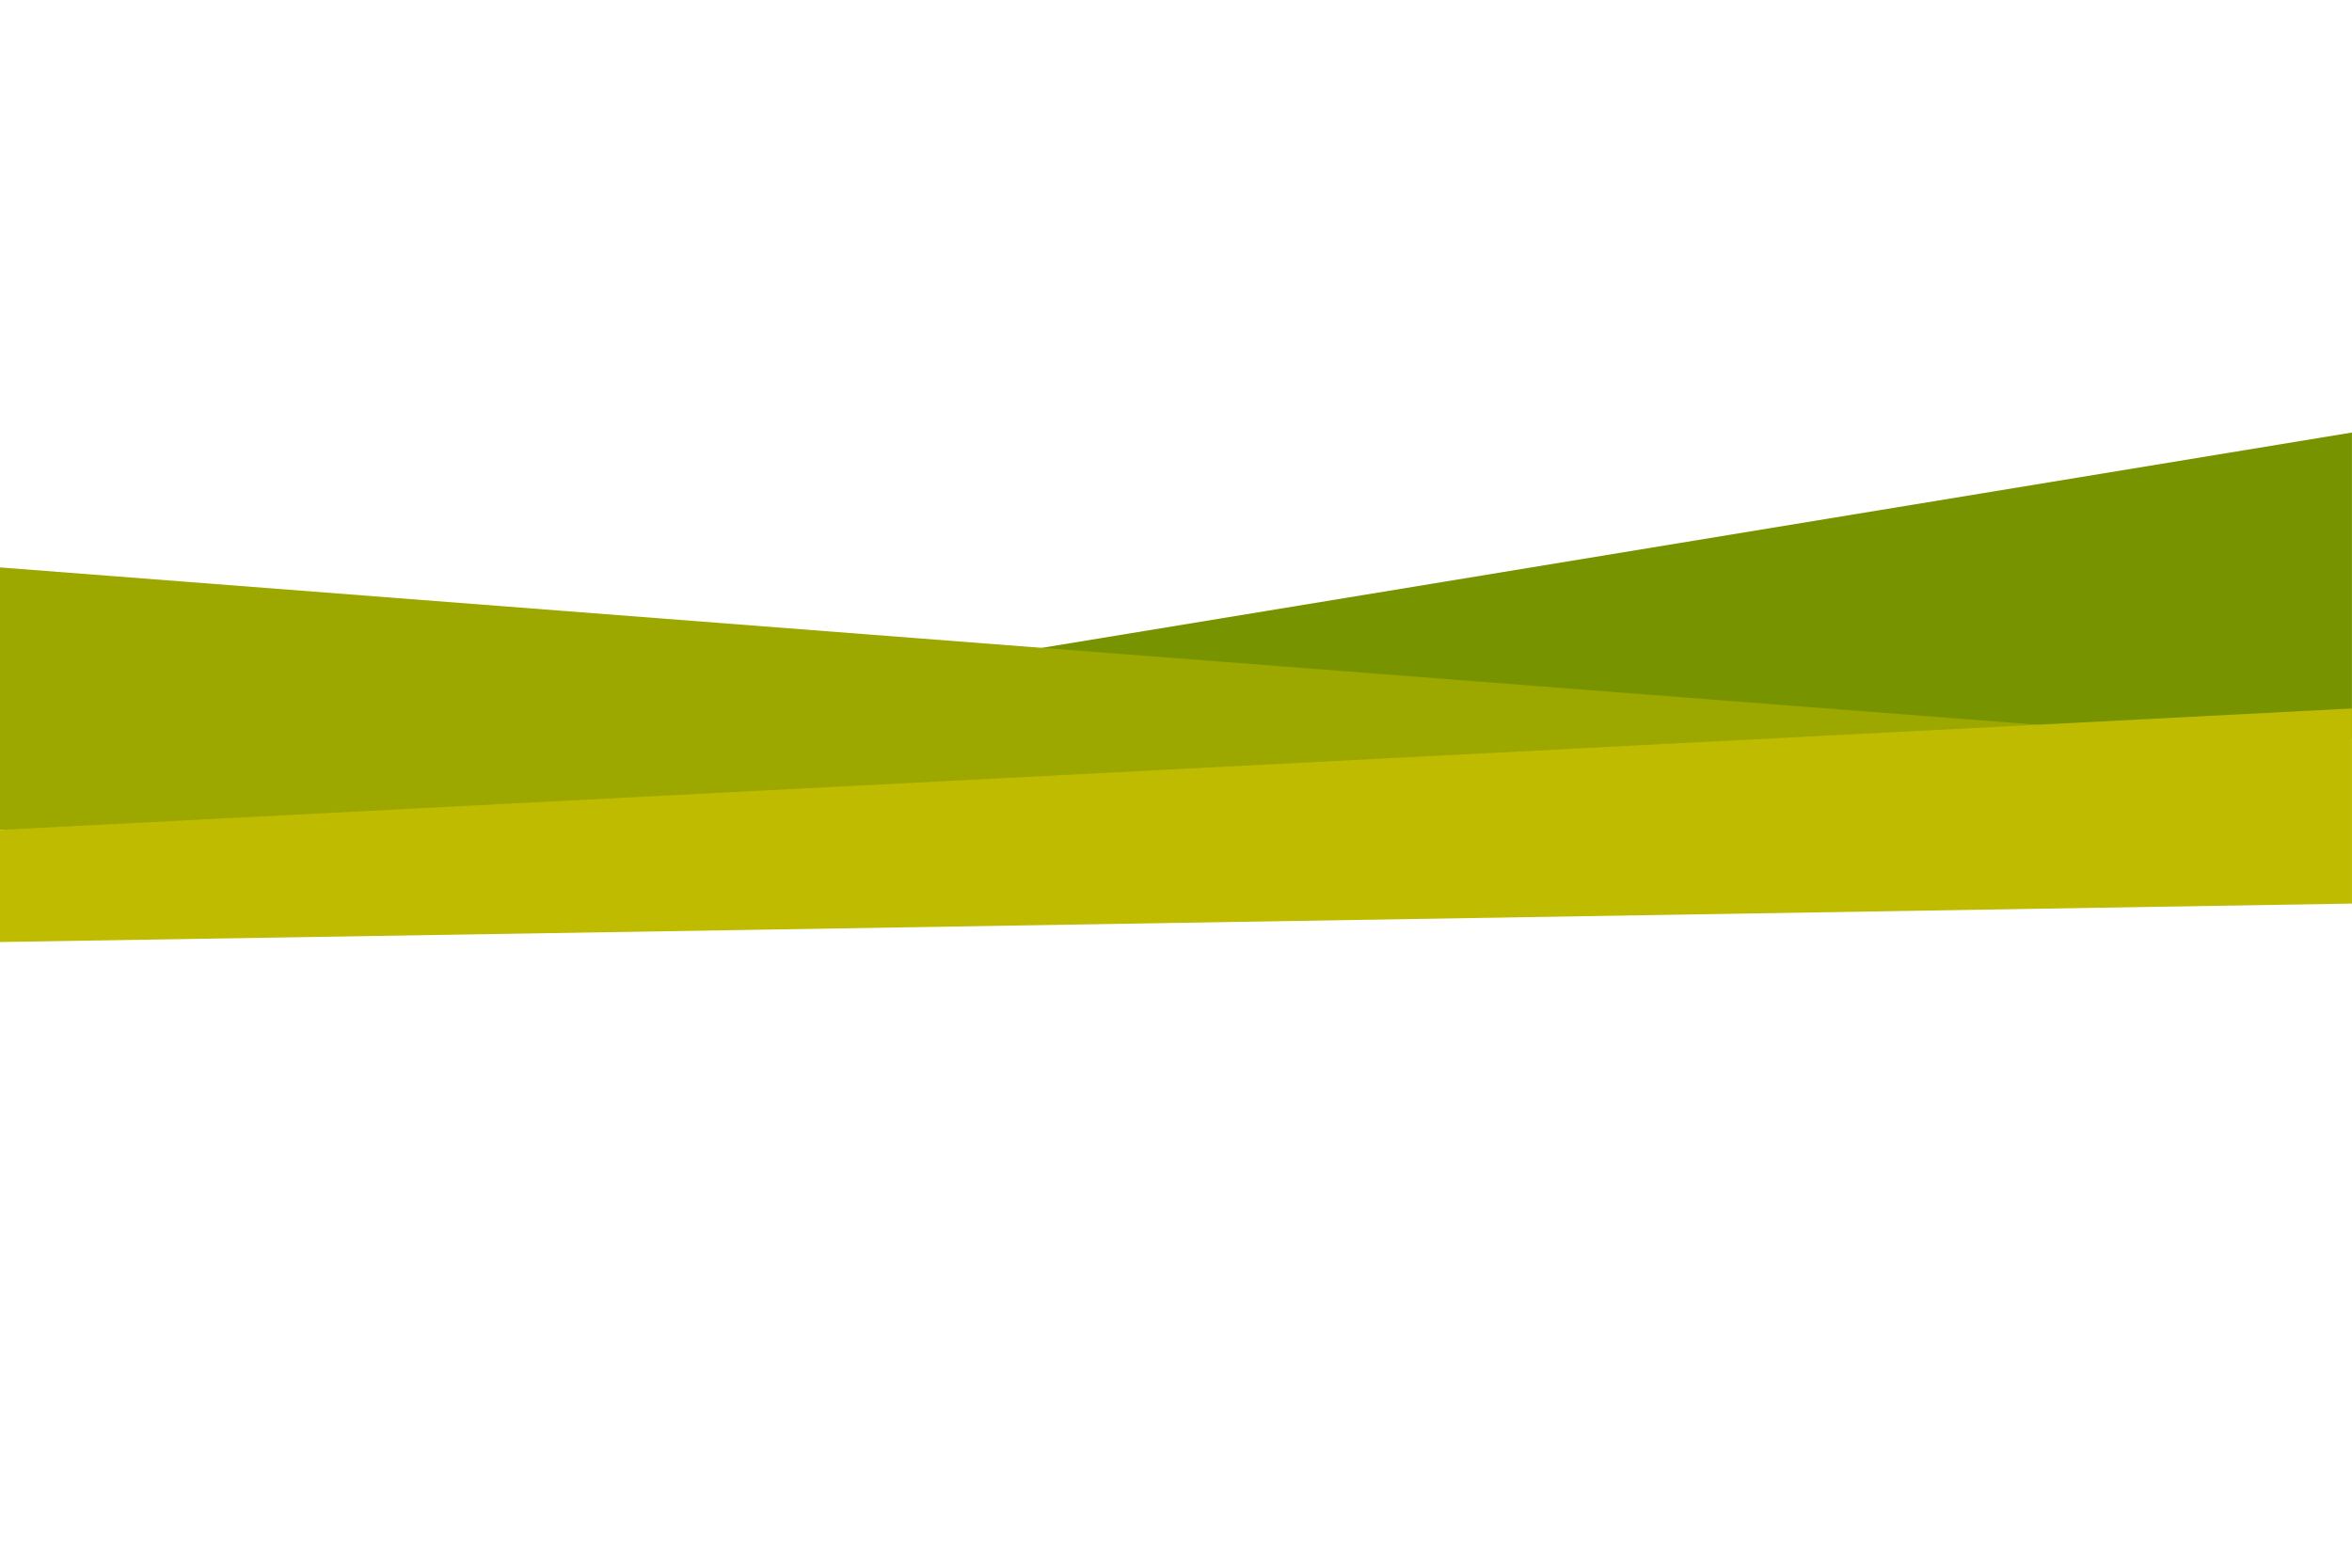 <?xml version="1.0" encoding="UTF-8"?> <svg xmlns="http://www.w3.org/2000/svg" xmlns:xlink="http://www.w3.org/1999/xlink" xmlns:xodm="http://www.corel.com/coreldraw/odm/2003" xml:space="preserve" width="255mm" height="170mm" version="1.1" style="shape-rendering:geometricPrecision; text-rendering:geometricPrecision; image-rendering:optimizeQuality; fill-rule:evenodd; clip-rule:evenodd" viewBox="0 0 25500 17000"> <defs> <style type="text/css"> .fil0 {fill:#779300;fill-rule:nonzero} .fil1 {fill:#9CA800;fill-rule:nonzero} .fil2 {fill:#BFBB01;fill-rule:nonzero} </style> </defs> <g id="Layer_x0020_1">  <g id="_6_x0020_land"> <polygon class="fil0" points="8777.28,7439.2 25499.36,4690.32 25499.36,8002.4 11930.41,8341.29 "></polygon> <polygon class="fil1" points="-0.64,6153.07 25499.36,8122.12 11052.32,8949.1 -0.64,8999.73 "></polygon> <polygon class="fil2" points="-0.64,8999.73 25499.36,7682.84 25499.36,9798.45 8395.9,10079.19 -0.64,10215.33 "></polygon> </g> </g> </svg> 